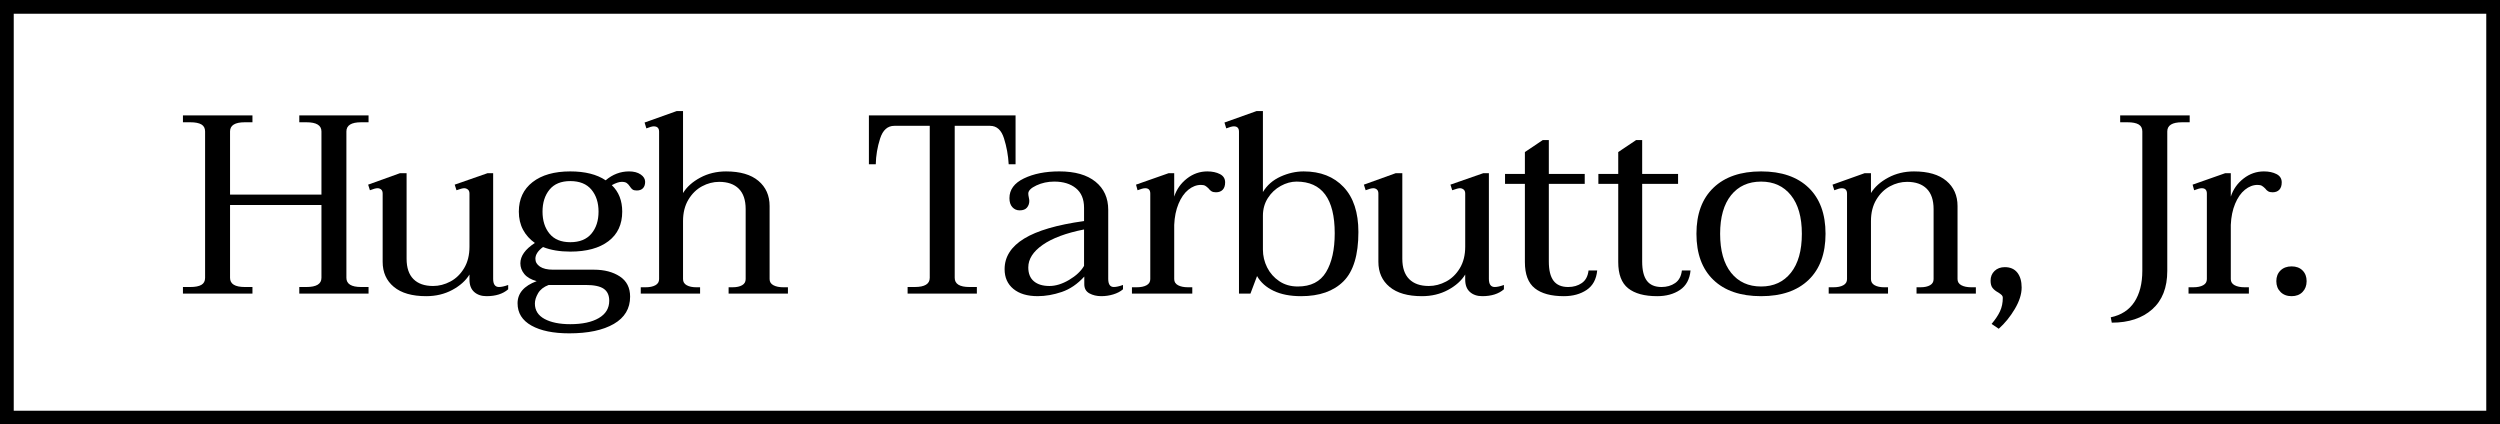 <?xml version="1.0" encoding="UTF-8"?>
<svg id="Layer_1" xmlns="http://www.w3.org/2000/svg" version="1.1" viewBox="0 0 910.096 154.522">
  <!-- Generator: Adobe Illustrator 29.1.0, SVG Export Plug-In . SVG Version: 2.1.0 Build 142)  -->
  <path d="M905.096,5v144.522H5V5h900.096M910.096,0H0v154.522h910.096V0h0Z" />
  <g>
    <path d="M126.102,47.847v53.297c0,2.225,1.792,3.337,5.377,3.337h2.688v2.41h-25.212v-2.41h2.596c3.645,0,5.469-1.112,5.469-3.337v-26.509h-33.276v26.509c0,2.225,1.792,3.337,5.376,3.337h2.781v2.41h-25.305v-2.41h2.688c1.792,0,3.136-.262,4.032-.787.895-.524,1.344-1.375,1.344-2.55v-53.297c0-1.173-.449-2.023-1.344-2.549-.896-.524-2.24-.788-4.032-.788h-2.688v-2.502h25.305v2.502h-2.781c-3.584,0-5.376,1.112-5.376,3.337v22.987h33.276v-22.987c0-2.225-1.824-3.337-5.469-3.337h-2.596v-2.502h25.212v2.502h-2.688c-3.585,0-5.377,1.112-5.377,3.337Z" />
    <path d="M184.998,103.74v1.576c-1.916,1.668-4.542,2.502-7.879,2.502-1.854,0-3.353-.51-4.496-1.529-1.144-1.02-1.715-2.517-1.715-4.495v-1.853c-1.36,2.225-3.445,4.094-6.256,5.607-2.813,1.514-5.979,2.271-9.501,2.271-5.13,0-9.053-1.126-11.772-3.383-2.72-2.255-4.078-5.298-4.078-9.13v-24.842c0-.679-.185-1.173-.556-1.483-.371-.309-.804-.463-1.298-.463-.618,0-1.545.248-2.781.741l-.649-2.039,11.586-4.171h2.41v31.145c0,3.275.834,5.747,2.502,7.415,1.669,1.669,4.047,2.503,7.137,2.503,2.163,0,4.264-.54,6.303-1.622,2.039-1.081,3.708-2.703,5.005-4.866s1.946-4.758,1.946-7.786v-19.373c0-.679-.201-1.173-.603-1.483-.402-.309-.85-.463-1.344-.463-.496,0-1.422.248-2.781.741l-.649-2.039,11.957-4.171h2.04v38.467c0,1.978.71,2.966,2.132,2.966.865,0,1.977-.246,3.337-.741Z" />
    <path d="M233.234,63.512c1.081.741,1.622,1.638,1.622,2.688,0,.989-.264,1.761-.788,2.317-.526.556-1.283.834-2.271.834-.681,0-1.19-.123-1.529-.371-.341-.246-.665-.617-.974-1.112-.371-.556-.757-.973-1.159-1.252-.402-.278-1.005-.417-1.807-.417-.927,0-2.132.402-3.615,1.205,2.533,2.41,3.8,5.623,3.8,9.64,0,4.635-1.669,8.22-5.005,10.753-3.337,2.534-7.971,3.8-13.903,3.8-3.833,0-7.137-.556-9.918-1.668-1.854,1.359-2.781,2.78-2.781,4.264,0,1.175.556,2.132,1.669,2.873s2.688,1.112,4.727,1.112h14.923c3.769,0,6.905.82,9.408,2.456,2.502,1.639,3.754,4.095,3.754,7.369,0,4.325-1.978,7.631-5.932,9.918-3.956,2.286-9.362,3.43-16.221,3.43-5.809,0-10.397-.942-13.765-2.827-3.369-1.886-5.052-4.588-5.052-8.11,0-3.646,2.317-6.333,6.952-8.065-2.039-.556-3.538-1.421-4.496-2.595-.959-1.174-1.437-2.471-1.437-3.894,0-2.656,1.761-5.128,5.283-7.415-1.854-1.298-3.291-2.904-4.31-4.82-1.02-1.914-1.529-4.108-1.529-6.581,0-4.572,1.669-8.157,5.005-10.752,3.336-2.596,7.909-3.893,13.718-3.893,5.376,0,9.67,1.081,12.884,3.244,2.533-2.163,5.377-3.244,8.528-3.244,1.729,0,3.135.371,4.217,1.112ZM195.879,106.753c-.773,1.328-1.159,2.579-1.159,3.754,0,2.471,1.173,4.341,3.522,5.607,2.348,1.267,5.469,1.9,9.362,1.9,4.387,0,7.847-.741,10.381-2.225,2.533-1.482,3.8-3.584,3.8-6.303,0-1.978-.665-3.43-1.993-4.356-1.33-.927-3.539-1.391-6.627-1.391h-13.44c-1.793.681-3.075,1.685-3.847,3.013ZM215.298,85.064c1.729-2.07,2.595-4.742,2.595-8.019,0-3.274-.866-5.947-2.595-8.018-1.731-2.07-4.296-3.106-7.693-3.106-3.337,0-5.856,1.036-7.555,3.106-1.7,2.071-2.549,4.743-2.549,8.018,0,3.276.849,5.948,2.549,8.019,1.699,2.07,4.218,3.104,7.555,3.104,3.397,0,5.962-1.034,7.693-3.104Z" />
    <path d="M286.837,104.574v2.317h-21.597v-2.317h1.483c1.42,0,2.563-.246,3.429-.741.865-.494,1.298-1.235,1.298-2.225v-25.49c0-3.275-.834-5.747-2.502-7.415s-4.048-2.502-7.138-2.502c-2.164,0-4.249.541-6.256,1.622-2.009,1.082-3.662,2.704-4.959,4.866-1.298,2.164-1.947,4.759-1.947,7.786v21.134c0,.989.448,1.73,1.344,2.225.895.495,2.054.741,3.476.741h1.39v2.317h-21.597v-2.317h1.761c1.483,0,2.672-.246,3.569-.741.895-.494,1.344-1.235,1.344-2.225v-53.669c0-1.298-.649-1.946-1.946-1.946-.556,0-1.453.248-2.688.741l-.649-2.132,11.679-4.171h2.317v29.846c1.359-2.225,3.444-4.093,6.257-5.607,2.811-1.514,5.947-2.271,9.408-2.271,5.128,0,9.052,1.144,11.772,3.43,2.718,2.287,4.078,5.345,4.078,9.176v26.602c0,.989.463,1.73,1.391,2.225.927.495,2.132.741,3.615.741h1.669Z" />
    <path d="M330.401,104.481h2.595c3.646,0,5.469-1.112,5.469-3.337v-55.336h-12.884c-2.472,0-4.203,1.545-5.191,4.634-.989,3.091-1.515,6.21-1.576,9.362h-2.502v-17.796h53.39v17.796h-2.503c-.185-3.274-.757-6.426-1.715-9.454-.959-3.027-2.642-4.542-5.051-4.542h-12.884v55.336c0,2.225,1.792,3.337,5.376,3.337h2.688v2.41h-25.212v-2.41Z" />
    <path d="M368.913,105.177c-2.132-1.761-3.198-4.155-3.198-7.184,0-4.51,2.364-8.218,7.091-11.123,4.728-2.903,12.003-5.035,21.829-6.396v-4.82c0-3.152-.989-5.53-2.966-7.137-1.978-1.606-4.604-2.41-7.879-2.41-2.349,0-4.511.463-6.488,1.39-1.978.927-2.966,1.917-2.966,2.966,0,.371.061.835.185,1.391.123.556.185.989.185,1.297,0,.927-.278,1.731-.835,2.41-.556.681-1.453,1.02-2.688,1.02-1.051,0-1.932-.385-2.642-1.159-.711-.772-1.066-1.868-1.066-3.291,0-3.089,1.761-5.483,5.283-7.184,3.522-1.699,7.816-2.549,12.884-2.549,5.685,0,10.071,1.251,13.162,3.754,3.089,2.502,4.635,5.918,4.635,10.242v25.12c0,1.978.679,2.966,2.039,2.966.864,0,1.977-.246,3.337-.741v1.576c-.927.804-2.102,1.422-3.522,1.853-1.422.432-2.873.648-4.357.648-1.669,0-3.121-.34-4.356-1.02-1.237-.679-1.854-1.791-1.854-3.337v-2.78c-2.472,2.72-5.207,4.588-8.203,5.607-2.998,1.02-5.918,1.529-8.759,1.529-3.77,0-6.72-.88-8.852-2.642ZM389.212,101.887c2.503-1.483,4.311-3.182,5.423-5.099v-13.255c-6.551,1.298-11.572,3.168-15.062,5.608-3.492,2.441-5.237,5.176-5.237,8.203,0,2.225.68,3.909,2.04,5.052,1.358,1.144,3.244,1.715,5.654,1.715,2.285,0,4.681-.742,7.183-2.225Z" />
    <path d="M444.096,63.373c1.266.649,1.899,1.654,1.899,3.013,0,1.174-.294,2.071-.88,2.688-.588.618-1.406.927-2.457.927-.681,0-1.221-.123-1.622-.371-.402-.247-.757-.587-1.065-1.02-.434-.431-.834-.756-1.205-.973-.371-.216-.896-.324-1.576-.324-1.607,0-3.137.588-4.588,1.761-1.452,1.174-2.642,2.873-3.568,5.098s-1.453,4.79-1.576,7.694v19.743c0,.989.464,1.73,1.391,2.225.927.495,2.132.741,3.615.741h1.575v2.317h-21.968v-2.317h1.762c1.482,0,2.672-.246,3.568-.741.894-.494,1.344-1.235,1.344-2.225v-31.145c0-1.298-.618-1.946-1.853-1.946-.618,0-1.546.248-2.781.741l-.556-2.039,11.864-4.171h2.039v8.527c.865-2.656,2.41-4.85,4.635-6.581,2.225-1.73,4.695-2.595,7.415-2.595,1.792,0,3.321.324,4.589.973Z" />
    <path d="M463.643,105.872c-2.721-1.298-4.728-3.089-6.025-5.376l-2.41,6.396h-4.171v-58.952c0-1.298-.618-1.946-1.853-1.946-.619,0-1.546.248-2.781.741l-.648-2.132,11.679-4.171h2.317v29.476c1.483-2.471,3.615-4.34,6.396-5.608,2.781-1.266,5.592-1.9,8.435-1.9,6.117,0,10.967,1.9,14.553,5.7,3.582,3.8,5.375,9.255,5.375,16.361,0,8.342-1.807,14.32-5.422,17.936s-8.76,5.422-15.433,5.422c-3.956,0-7.293-.648-10.011-1.946ZM482.737,99.06c2.1-3.49,3.152-8.203,3.152-14.136,0-12.544-4.635-18.816-13.904-18.816-1.916,0-3.832.526-5.747,1.576-1.916,1.052-3.476,2.519-4.681,4.403-1.205,1.886-1.808,4.032-1.808,6.442v12.328c0,2.287.51,4.449,1.529,6.488s2.487,3.708,4.403,5.005c1.914,1.298,4.171,1.947,6.767,1.947,4.757,0,8.187-1.745,10.288-5.237Z" />
    <path d="M547.481,103.74v1.576c-1.916,1.668-4.542,2.502-7.879,2.502-1.853,0-3.353-.51-4.495-1.529-1.145-1.02-1.715-2.517-1.715-4.495v-1.853c-1.36,2.225-3.446,4.094-6.257,5.607-2.812,1.514-5.979,2.271-9.501,2.271-5.13,0-9.054-1.126-11.771-3.383-2.721-2.255-4.079-5.298-4.079-9.13v-24.842c0-.679-.185-1.173-.556-1.483-.371-.309-.804-.463-1.298-.463-.618,0-1.545.248-2.78.741l-.649-2.039,11.587-4.171h2.409v31.145c0,3.275.835,5.747,2.503,7.415,1.669,1.669,4.047,2.503,7.138,2.503,2.162,0,4.264-.54,6.303-1.622,2.039-1.081,3.708-2.703,5.005-4.866,1.298-2.163,1.947-4.758,1.947-7.786v-19.373c0-.679-.201-1.173-.603-1.483-.403-.309-.851-.463-1.345-.463-.495,0-1.422.248-2.78.741l-.648-2.039,11.957-4.171h2.039v38.467c0,1.978.71,2.966,2.132,2.966.864,0,1.977-.246,3.337-.741Z" />
    <path d="M581.442,98.457c-.31,3.214-1.592,5.577-3.847,7.091-2.256,1.514-5.021,2.271-8.296,2.271-4.635,0-8.156-.957-10.566-2.873-2.41-1.915-3.615-5.098-3.615-9.547v-28.457h-7.229v-3.615h7.229v-7.971l6.488-4.357h2.225v12.328h13.069v3.615h-13.069v28.271c0,3.151.571,5.484,1.715,6.998,1.143,1.515,2.92,2.271,5.33,2.271,1.914,0,3.568-.477,4.959-1.437,1.391-.957,2.208-2.486,2.456-4.588h3.151Z" />
    <path d="M615.422,98.457c-.31,3.214-1.592,5.577-3.847,7.091-2.256,1.514-5.021,2.271-8.296,2.271-4.635,0-8.156-.957-10.566-2.873-2.41-1.915-3.615-5.098-3.615-9.547v-28.457h-7.229v-3.615h7.229v-7.971l6.488-4.357h2.225v12.328h13.069v3.615h-13.069v28.271c0,3.151.571,5.484,1.715,6.998,1.143,1.515,2.92,2.271,5.33,2.271,1.914,0,3.568-.477,4.959-1.437,1.391-.957,2.208-2.486,2.456-4.588h3.151Z" />
    <path d="M623.735,101.887c-4.11-3.954-6.164-9.548-6.164-16.777s2.069-12.822,6.21-16.777c4.14-3.954,9.918-5.932,17.333-5.932s13.177,1.978,17.287,5.932c4.109,3.955,6.164,9.547,6.164,16.777s-2.055,12.823-6.164,16.777c-4.11,3.955-9.871,5.932-17.287,5.932-7.478,0-13.271-1.977-17.379-5.932ZM651.959,99.291c2.656-3.337,3.986-8.065,3.986-14.182,0-6.056-1.33-10.736-3.986-14.043-2.657-3.305-6.272-4.959-10.845-4.959-4.635,0-8.281,1.654-10.938,4.959-2.657,3.307-3.985,7.987-3.985,14.043,0,6.117,1.328,10.845,3.985,14.182,2.656,3.337,6.303,5.006,10.938,5.006,4.572,0,8.188-1.669,10.845-5.006Z" />
    <path d="M719.29,104.574v2.317h-21.598v-2.317h1.483c1.421,0,2.563-.246,3.43-.741.864-.494,1.297-1.235,1.297-2.225v-25.49c0-3.275-.834-5.747-2.502-7.415-1.669-1.669-4.048-2.502-7.138-2.502-2.163,0-4.249.541-6.257,1.622-2.009,1.082-3.661,2.704-4.959,4.866-1.297,2.164-1.946,4.759-1.946,7.786v21.134c0,.989.447,1.73,1.344,2.225.895.495,2.054.741,3.477.741h1.391v2.317h-21.598v-2.317h1.762c1.482,0,2.672-.246,3.568-.741.894-.494,1.344-1.235,1.344-2.225v-31.145c0-1.298-.648-1.946-1.946-1.946-.557,0-1.453.248-2.688.741l-.648-2.039,11.679-4.171h2.317v7.229c1.358-2.225,3.444-4.093,6.257-5.607,2.812-1.514,5.946-2.271,9.408-2.271,5.128,0,9.052,1.144,11.771,3.43,2.719,2.287,4.079,5.345,4.079,9.176v26.602c0,.989.463,1.73,1.39,2.225.927.495,2.132.741,3.615.741h1.669Z" />
    <path d="M725.016,117.922c1.358-1.607,2.378-3.137,3.06-4.588.679-1.453,1.02-3.106,1.02-4.959,0-.371-.125-.681-.371-.927-.248-.248-.648-.557-1.205-.927-.927-.494-1.638-1.051-2.132-1.669-.495-.617-.741-1.514-.741-2.688,0-1.421.477-2.596,1.437-3.522.957-.927,2.208-1.391,3.754-1.391,1.977,0,3.49.665,4.542,1.993,1.05,1.329,1.575,3.137,1.575,5.422,0,2.41-.834,5.021-2.502,7.833-1.669,2.811-3.615,5.205-5.84,7.184l-2.596-1.762Z" />
    <path d="M768.394,115.512c3.831-.804,6.704-2.673,8.62-5.607,1.915-2.936,2.874-6.72,2.874-11.354v-50.703c0-1.173-.449-2.023-1.345-2.549-.896-.524-2.24-.788-4.031-.788h-2.688v-2.502h25.305v2.502h-2.78c-3.585,0-5.377,1.112-5.377,3.337v50.795c0,6.057-1.823,10.706-5.469,13.95-3.647,3.244-8.559,4.866-14.737,4.866l-.371-1.947Z" />
    <path d="M828.736,63.373c1.266.649,1.9,1.654,1.9,3.013,0,1.174-.294,2.071-.881,2.688-.588.618-1.406.927-2.456.927-.681,0-1.222-.123-1.622-.371-.403-.247-.758-.587-1.066-1.02-.433-.431-.834-.756-1.205-.973-.37-.216-.896-.324-1.575-.324-1.608,0-3.138.588-4.589,1.761-1.452,1.174-2.642,2.873-3.568,5.098s-1.453,4.79-1.576,7.694v19.743c0,.989.464,1.73,1.391,2.225.927.495,2.132.741,3.615.741h1.575v2.317h-21.968v-2.317h1.762c1.482,0,2.672-.246,3.568-.741.895-.494,1.344-1.235,1.344-2.225v-31.145c0-1.298-.618-1.946-1.853-1.946-.618,0-1.545.248-2.78.741l-.557-2.039,11.864-4.171h2.039v8.527c.865-2.656,2.41-4.85,4.635-6.581,2.225-1.73,4.695-2.595,7.415-2.595,1.792,0,3.321.324,4.589.973Z" />
    <path d="M830.2,106.289c-1.02-1.02-1.529-2.331-1.529-3.939,0-1.605.51-2.903,1.529-3.893,1.02-.988,2.363-1.483,4.032-1.483,1.668,0,2.996.495,3.985,1.483.988.989,1.483,2.287,1.483,3.893,0,1.608-.495,2.92-1.483,3.939-.989,1.02-2.317,1.529-3.985,1.529-1.669,0-3.013-.51-4.032-1.529Z" />
  </g>
</svg>
